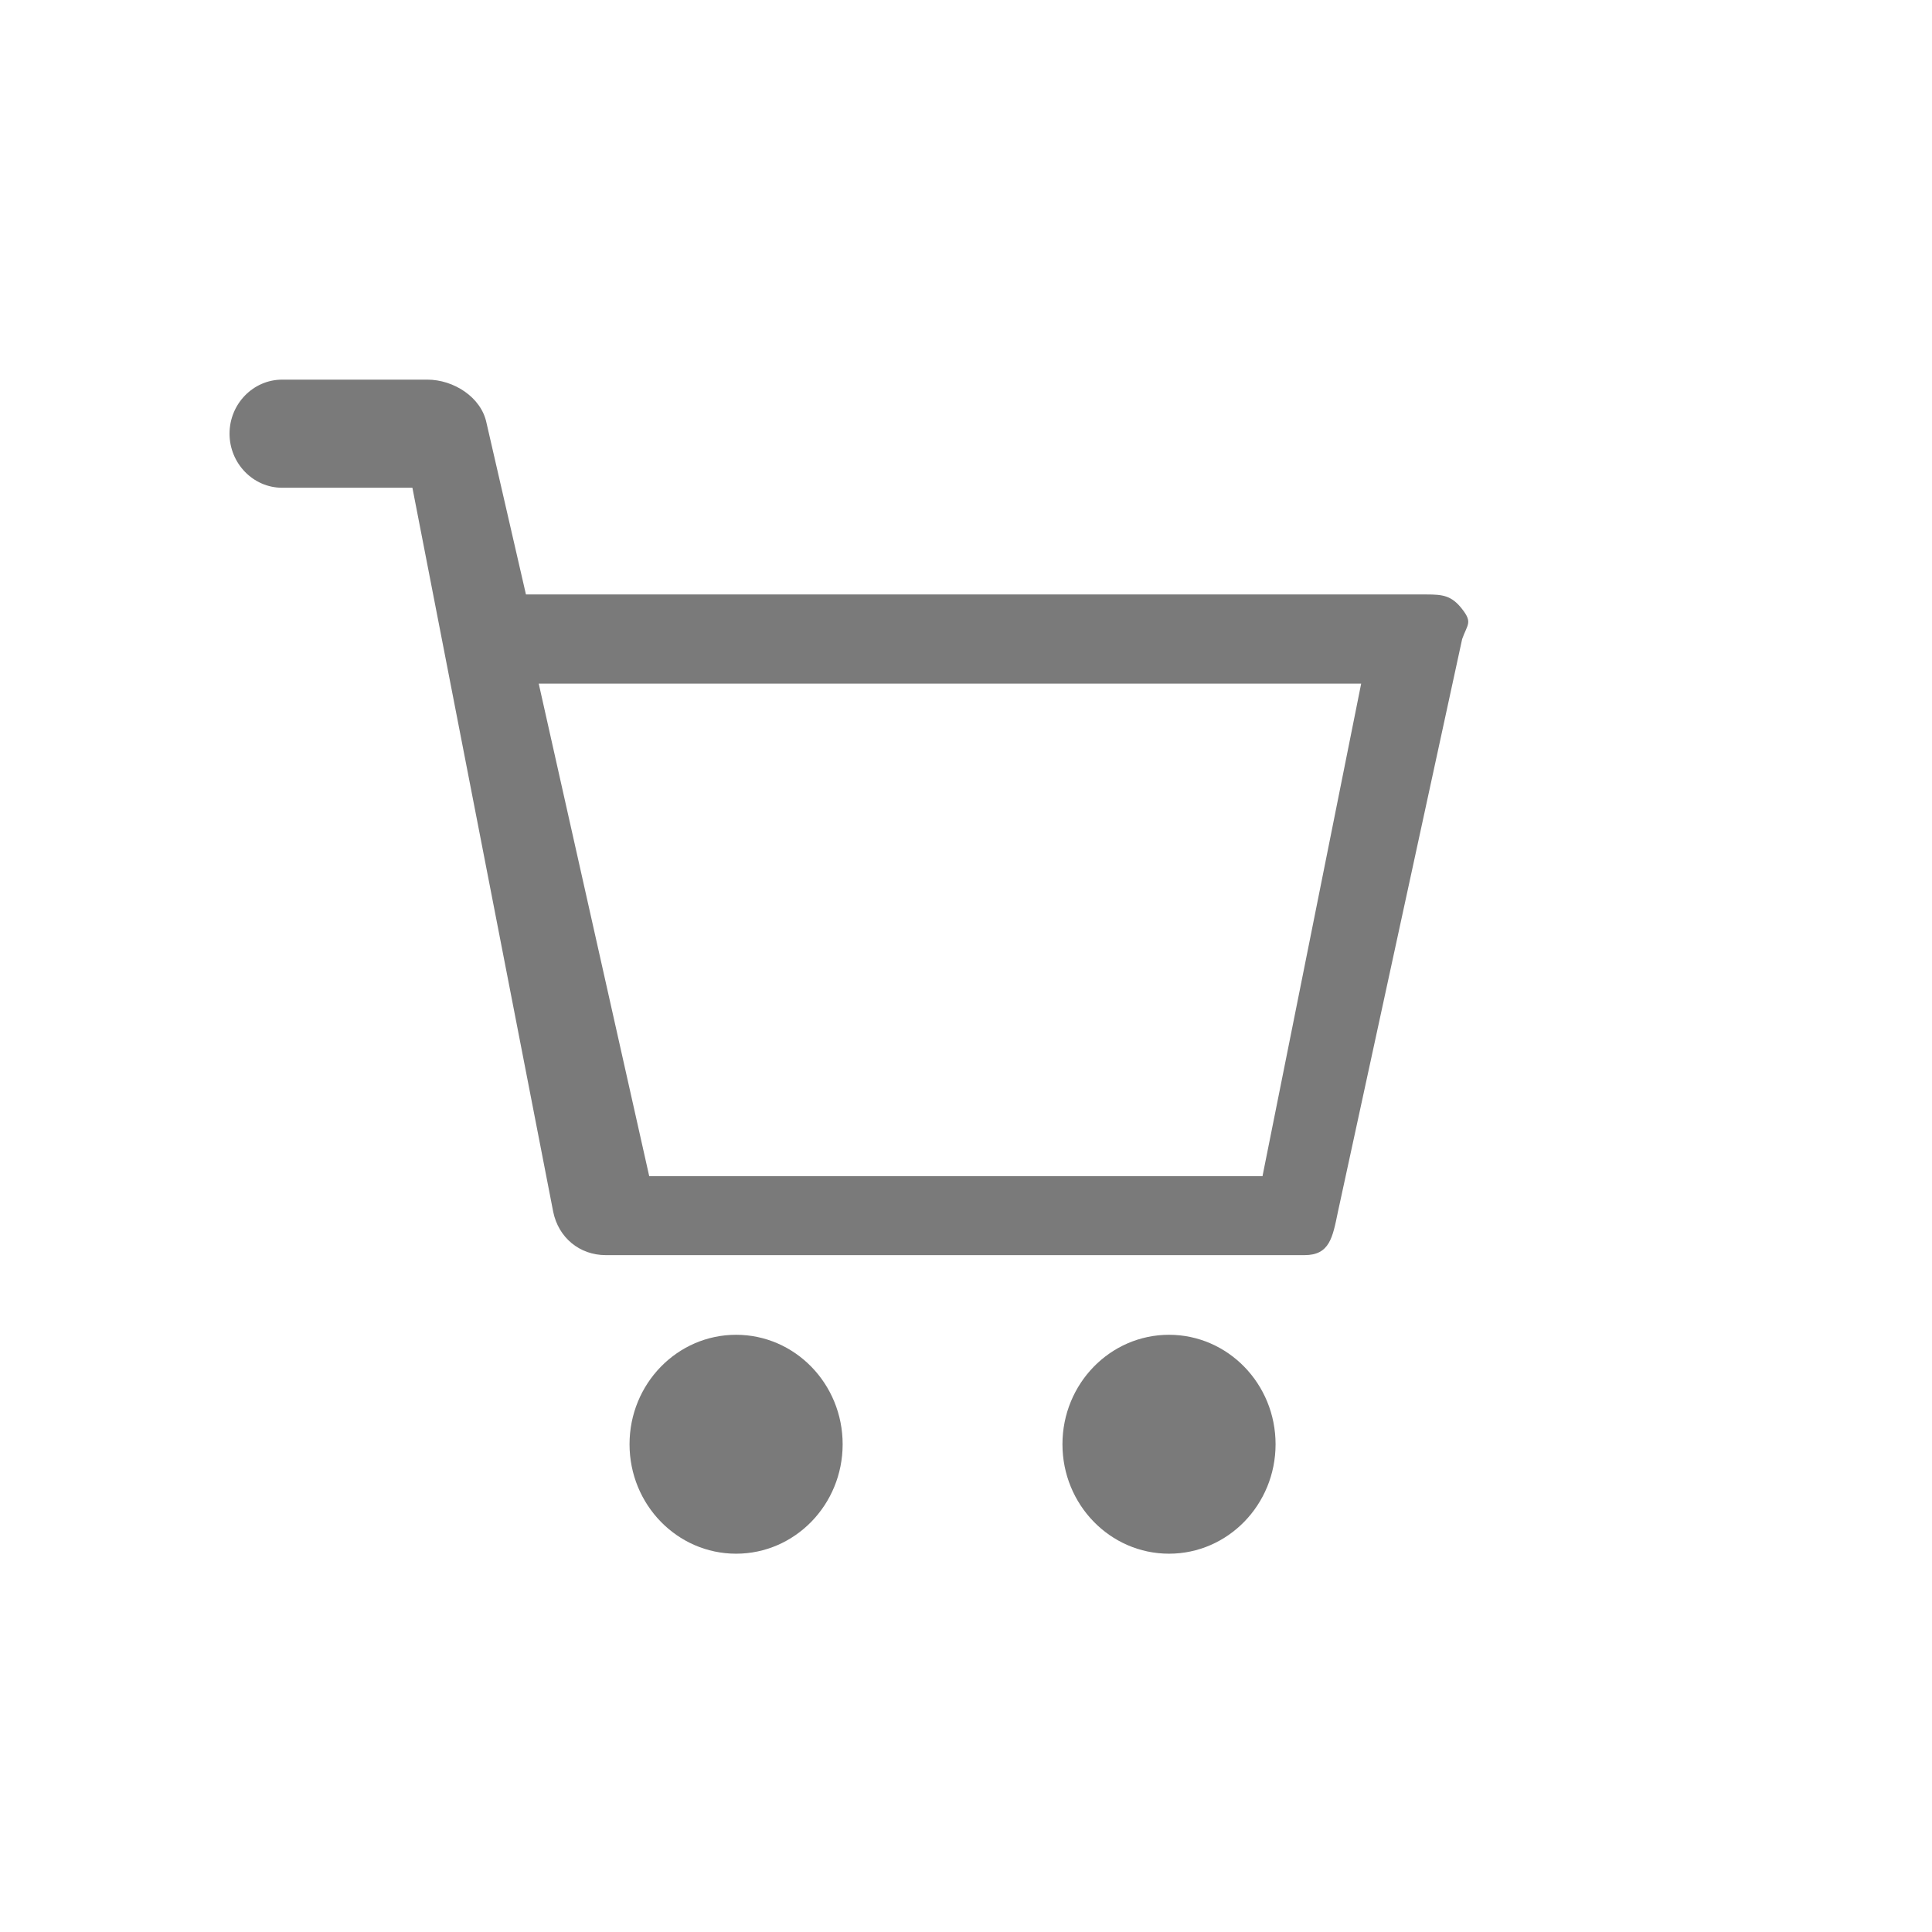 <?xml version="1.0" encoding="UTF-8"?>
<svg width="26px" height="26px" viewBox="0 0 26 26" version="1.1" xmlns="http://www.w3.org/2000/svg" xmlns:xlink="http://www.w3.org/1999/xlink">
    <title>user_menu_cart</title>
    <g id="user_menu_cart" stroke="none" stroke-width="1" fill="none" fill-rule="evenodd" opacity="0.523">
        <g id="Group" transform="translate(3, 5)" fill="#000000" fill-rule="nonzero">
            <path d="M16.677,3.197 C16.536,3.015 16.416,3 16.203,3 L4.078,3 L3.547,0.691 C3.476,0.345 3.105,0.109 2.751,0.109 L0.797,0.109 C0.407,0.109 0.089,0.436 0.089,0.836 C0.089,1.236 0.407,1.564 0.797,1.564 L2.55,1.564 L4.445,11.309 C4.516,11.655 4.799,11.891 5.153,11.891 L14.556,11.891 C14.893,11.891 14.934,11.655 15.005,11.309 L16.677,3.6 C16.748,3.4 16.819,3.379 16.677,3.197 Z M13.99,10.829 L5.737,10.829 L4.25,4.2 L15.318,4.2 L13.99,10.829 Z" id="Shape"></path>
            <ellipse id="Oval" cx="6.906" cy="14.436" rx="1.434" ry="1.473"></ellipse>
            <ellipse id="Oval" cx="12.732" cy="14.436" rx="1.434" ry="1.473"></ellipse>
        </g>
    </g>
</svg>